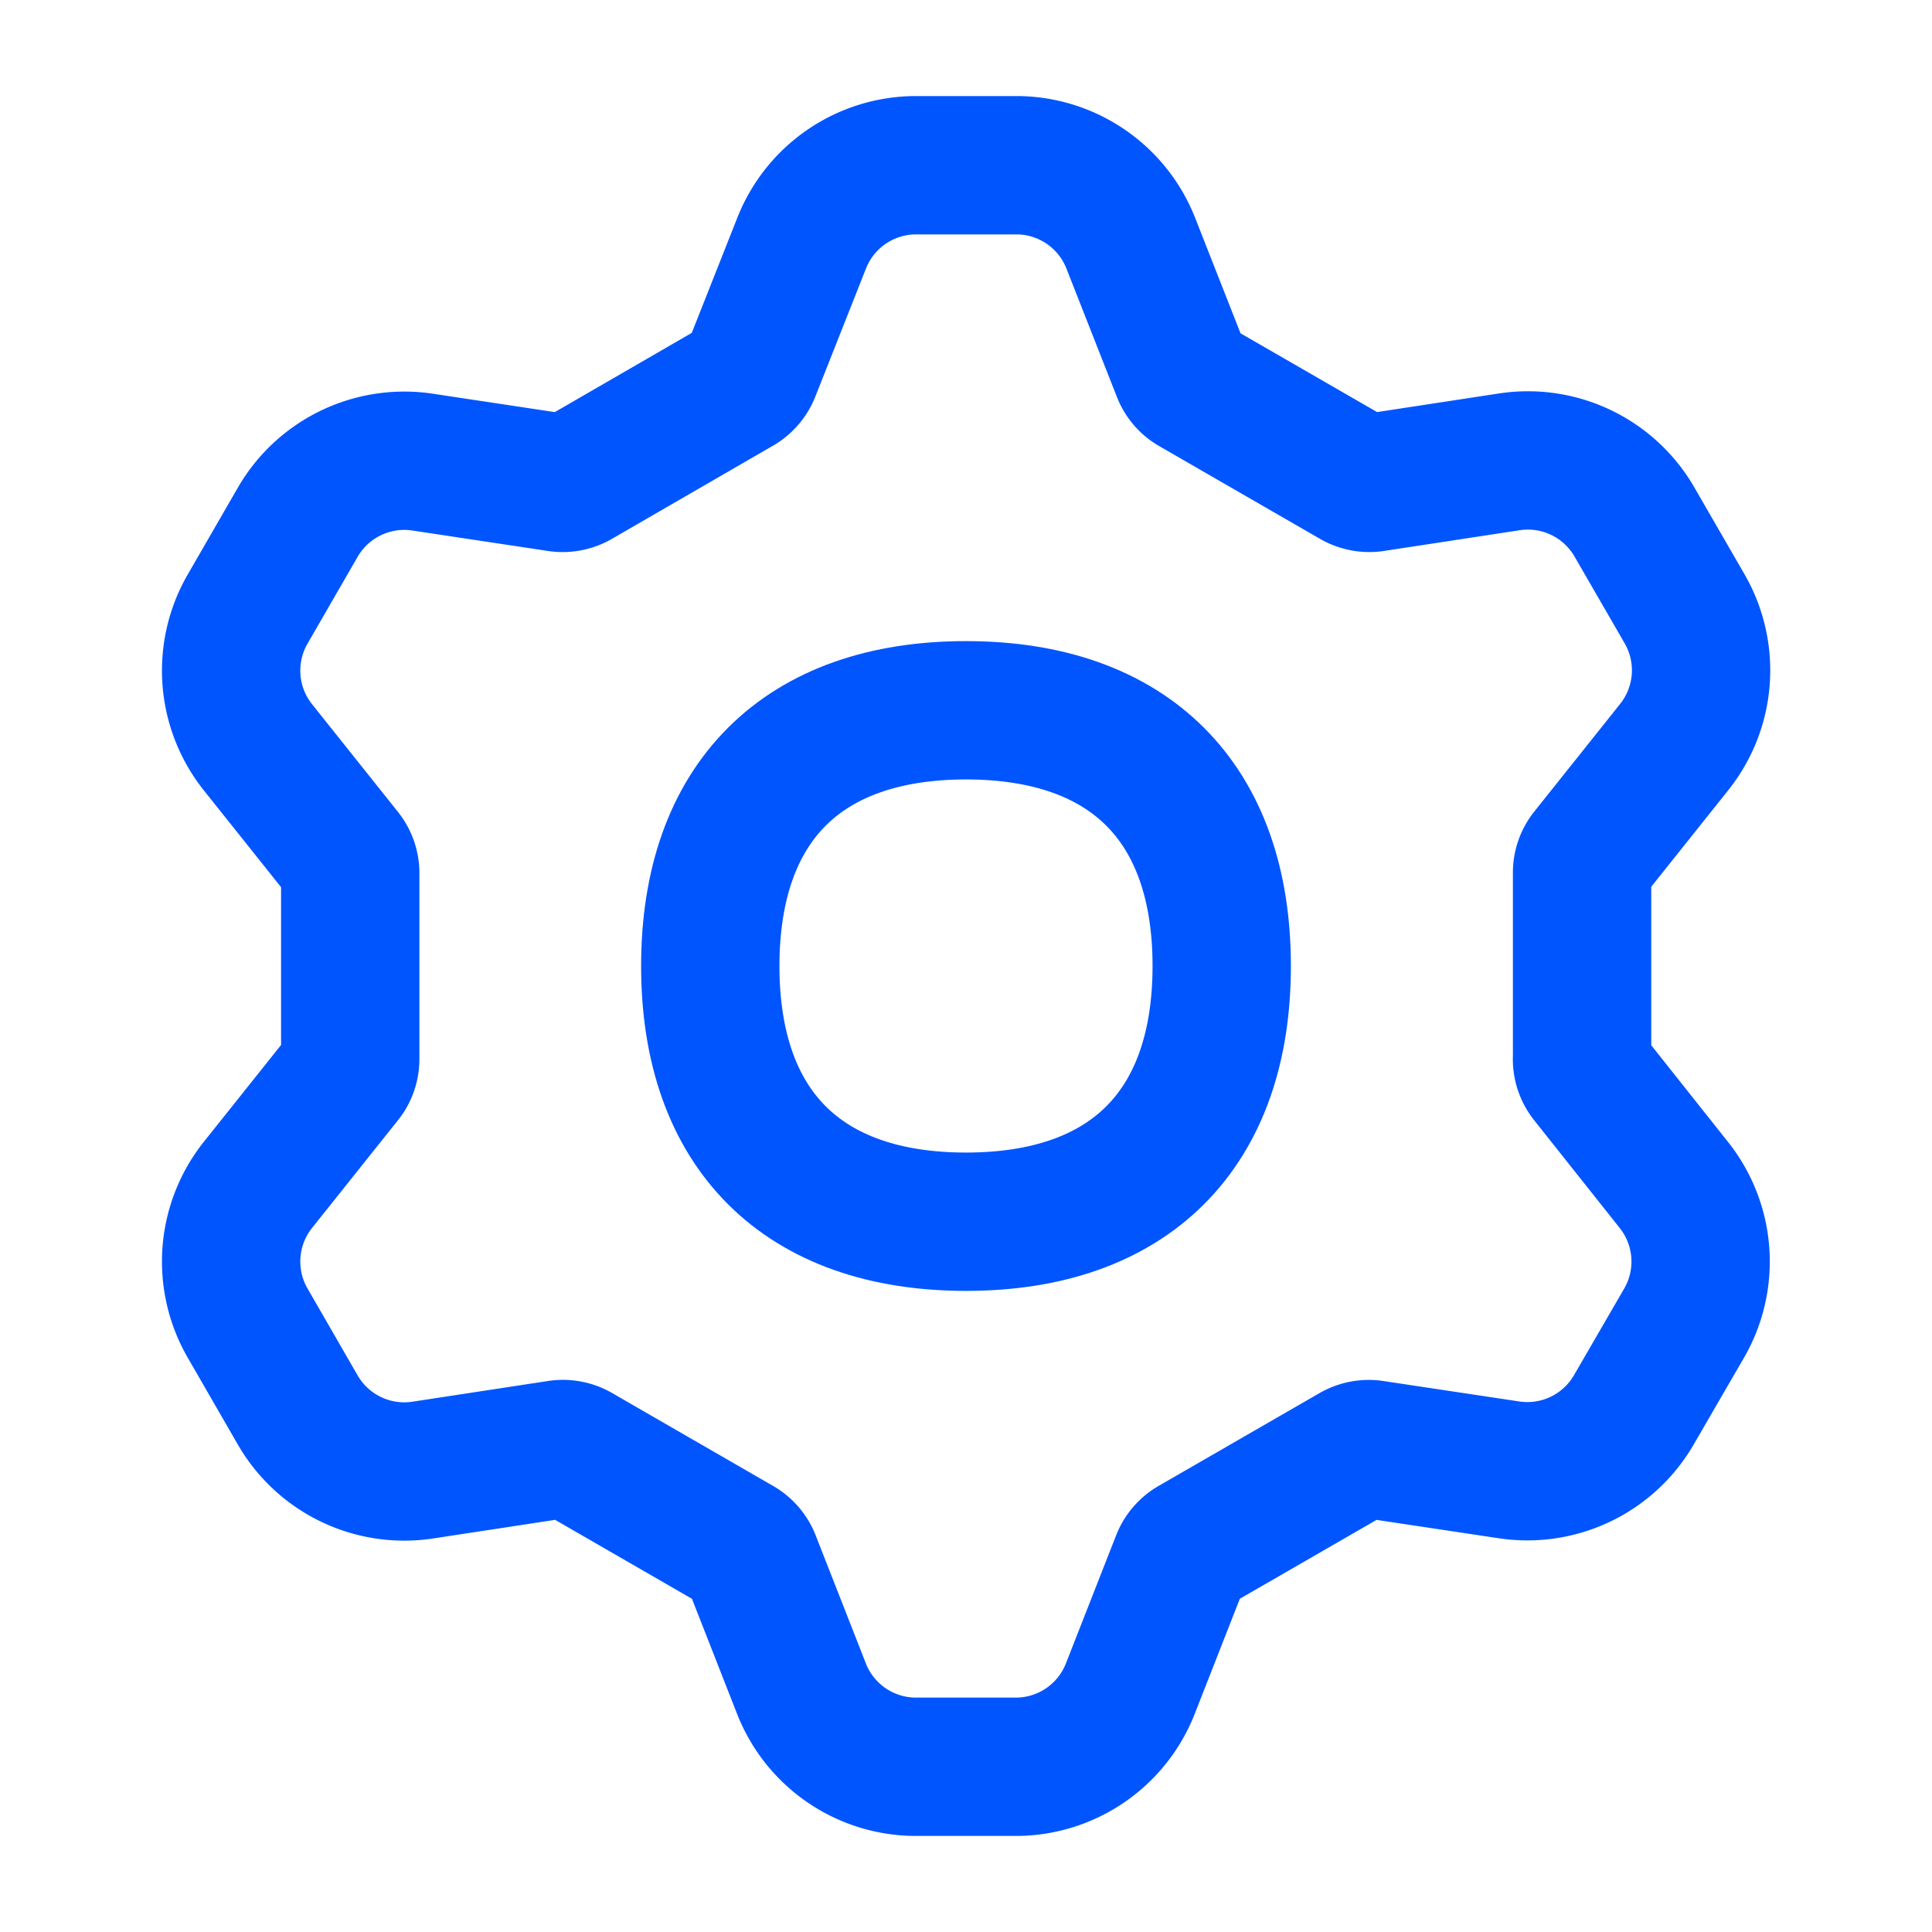 <svg xmlns="http://www.w3.org/2000/svg" fill="none" viewBox="-0.895 -0.895 25 25" id="Cog--Streamline-Flex.svg" height="25" width="25"><desc>Cog Streamline Icon: https://streamlinehq.com</desc><g id="cog--work-loading-cog-gear-settings-machine"><path id="Vector" stroke="#0055ff" stroke-linecap="round" stroke-linejoin="round" d="M19.576 12.81c0 0.083 0.028 0.166 0.08 0.232l1.106 1.393a1.592 1.592 0 0 1 0.136 1.79l-0.65 1.121a1.592 1.592 0 0 1 -1.616 0.779l-1.762 -0.265a0.381 0.381 0 0 0 -0.24 0.045l-2.089 1.205a0.378 0.378 0 0 0 -0.159 0.186l-0.65 1.658a1.592 1.592 0 0 1 -1.48 1.013h-1.296a1.592 1.592 0 0 1 -1.48 -1.011l-0.65 -1.658a0.378 0.378 0 0 0 -0.159 -0.187L6.577 17.905a0.381 0.381 0 0 0 -0.24 -0.046l-1.762 0.269a1.592 1.592 0 0 1 -1.618 -0.779l-0.647 -1.122a1.592 1.592 0 0 1 0.133 -1.79l1.111 -1.393a0.37 0.37 0 0 0 0.083 -0.232V10.4c0 -0.083 -0.03 -0.166 -0.083 -0.232l-1.111 -1.393a1.592 1.592 0 0 1 -0.133 -1.79l0.647 -1.121a1.592 1.592 0 0 1 1.618 -0.779l1.757 0.265a0.381 0.381 0 0 0 0.24 -0.045l2.092 -1.21a0.38 0.38 0 0 0 0.159 -0.187l0.653 -1.651A1.592 1.592 0 0 1 10.958 1.243h1.3a1.592 1.592 0 0 1 1.48 1.011l0.65 1.653c0.03 0.081 0.086 0.149 0.159 0.192l2.089 1.205a0.381 0.381 0 0 0 0.24 0.046l1.761 -0.269a1.592 1.592 0 0 1 1.618 0.779l0.648 1.122a1.592 1.592 0 0 1 -0.134 1.79l-1.111 1.393a0.37 0.37 0 0 0 -0.081 0.232v2.411Z" stroke-width="1.79"></path><path id="Vector_2" stroke="#0055ff" stroke-linecap="round" stroke-linejoin="round" d="M11.605 14.914c2.117 0 3.309 -1.192 3.309 -3.309 0 -2.117 -1.192 -3.309 -3.309 -3.309 -2.117 0 -3.309 1.192 -3.309 3.309 0 2.117 1.192 3.309 3.309 3.309Z" stroke-width="1.79"></path></g></svg>
